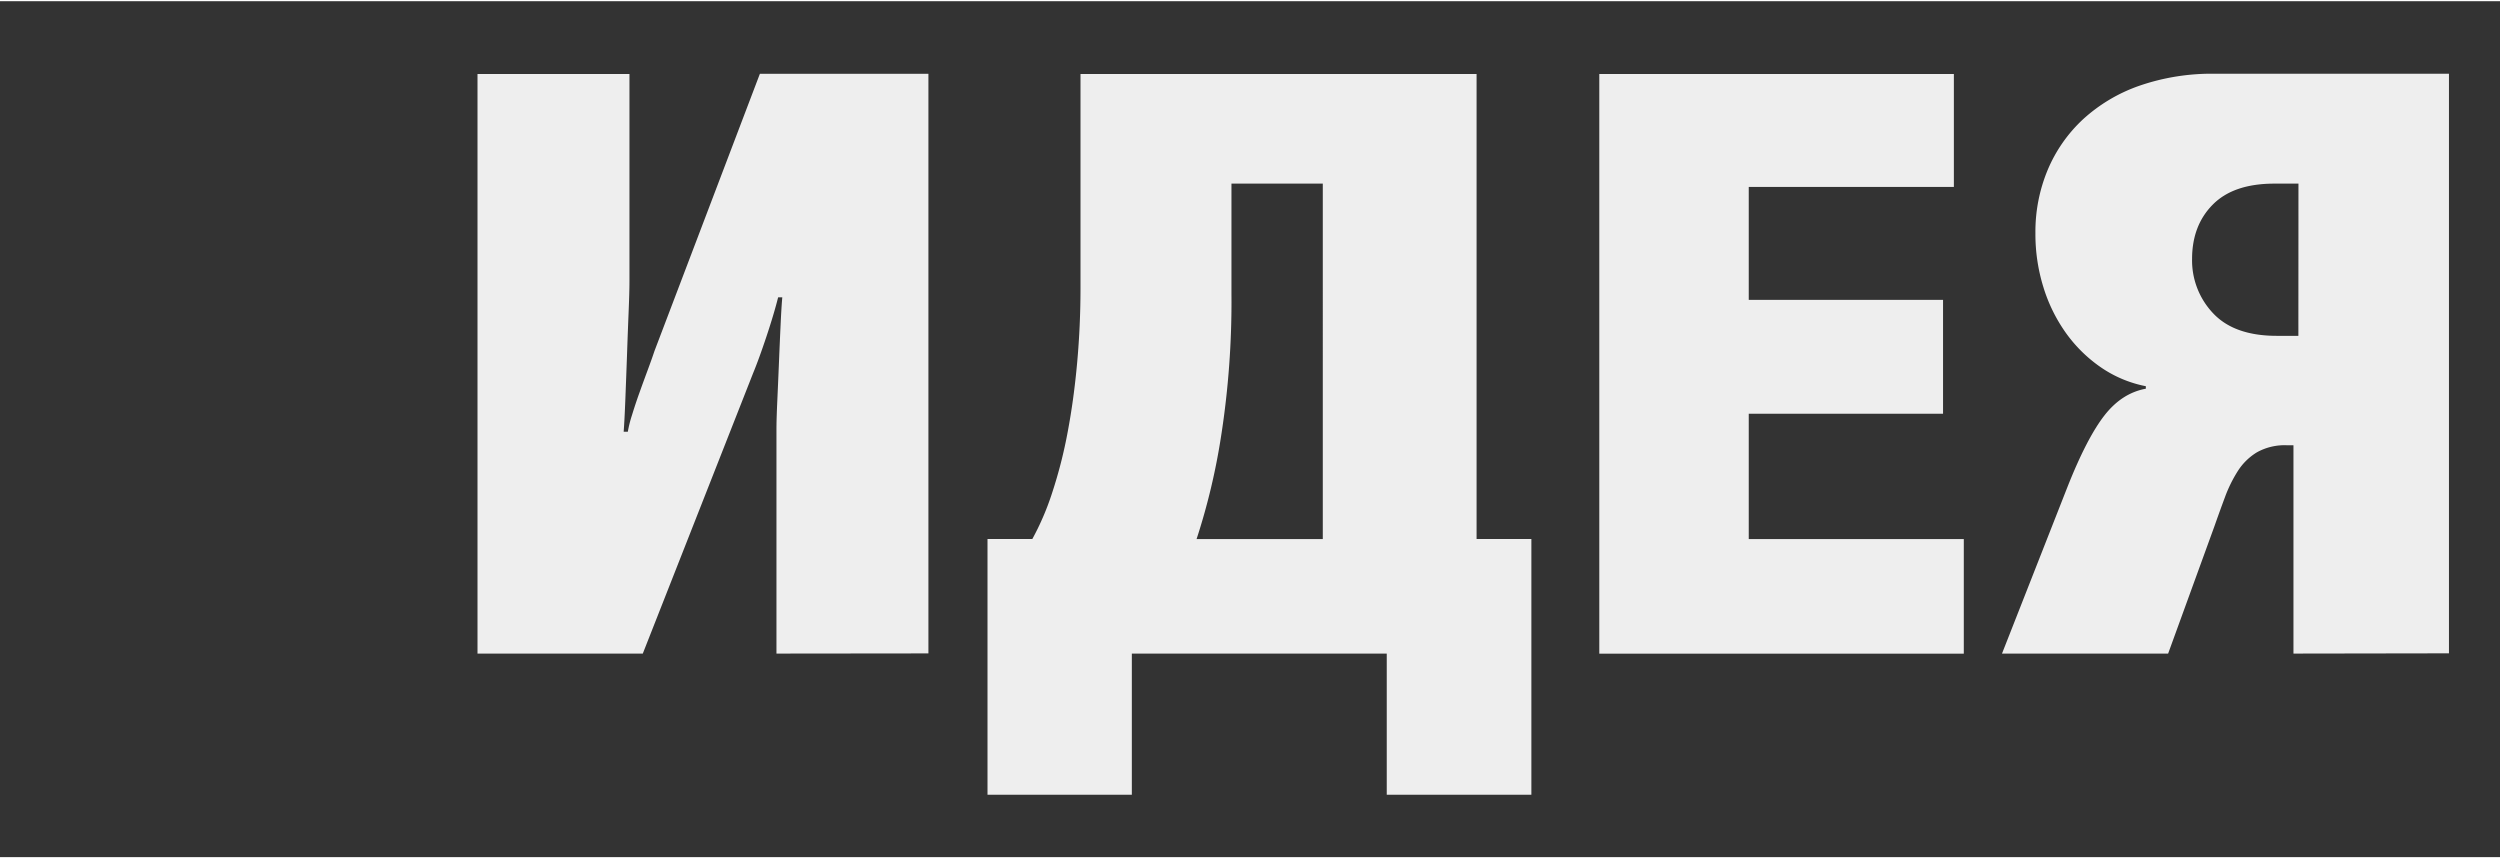 <?xml version="1.0" encoding="UTF-8"?> <svg xmlns="http://www.w3.org/2000/svg" width="600" height="206" viewBox="0 0 600 205.42"><rect x="0" y="0" width="600" height="205.42" fill="#333333" stroke="none"/><defs><style>.a{fill:#eee;}</style></defs><title>smallидея707</title><path class="a" d="M186.35,156.57V102.77q0-2.39.2-6.78t.4-9.27q.2-4.88.4-9.17t.4-6.48h-1q-1,4-2.79,9.37t-3.19,8.77l-26.5,67.36H114.6V17.47h36.47V67.29q0,2.39-.2,7.27T150.48,85q-.2,5.58-.4,10.66t-.4,7.67h1a28.07,28.07,0,0,1,1-4q.79-2.59,1.79-5.38t2-5.48q1-2.69,1.59-4.48l25.31-66.56h40.45v139.1Z"></path><path class="a" d="M332.82,190.45V156.57H271.64v33.88H237V129.07h10.76a64.14,64.14,0,0,0,4.78-11.16,111.68,111.68,0,0,0,3.69-14.45q1.49-7.87,2.29-16.74t.8-17.84V17.47h95.06v111.6h13.15v61.38ZM317.47,43.78H295.55V70.15a209.55,209.55,0,0,1-2.49,34.26,155.74,155.74,0,0,1-5.88,24.67h30.29Z"></path><path class="a" d="M468.93,17.47v27.1H419.7v27.1h46.63V99H419.7v30.09h51.61v27.5H383.83V17.47Z"></path><path class="a" d="M550.43,156.57v-50h-1.59a13.67,13.67,0,0,0-7.17,1.69,14.07,14.07,0,0,0-4.58,4.48A32.53,32.53,0,0,0,534,119q-1.3,3.49-2.49,6.88l-11.16,30.69H480.48l15.74-40.06q4.58-11.56,8.77-17T515,93v-.6a28.68,28.68,0,0,1-10.86-4.58,34,34,0,0,1-8.37-8.27,38.22,38.22,0,0,1-5.38-11,42.9,42.9,0,0,1-1.89-12.85,38.55,38.55,0,0,1,3-15.34,35.08,35.08,0,0,1,8.47-12.06,39.08,39.08,0,0,1,13.45-8,53,53,0,0,1,18.13-2.89h56.2v139.1Zm1.2-112.79h-5.78q-9.77,0-14.75,5t-5,13a18.44,18.44,0,0,0,5.08,13.15q5.08,5.38,15.25,5.38h5.18Z"></path></svg> 